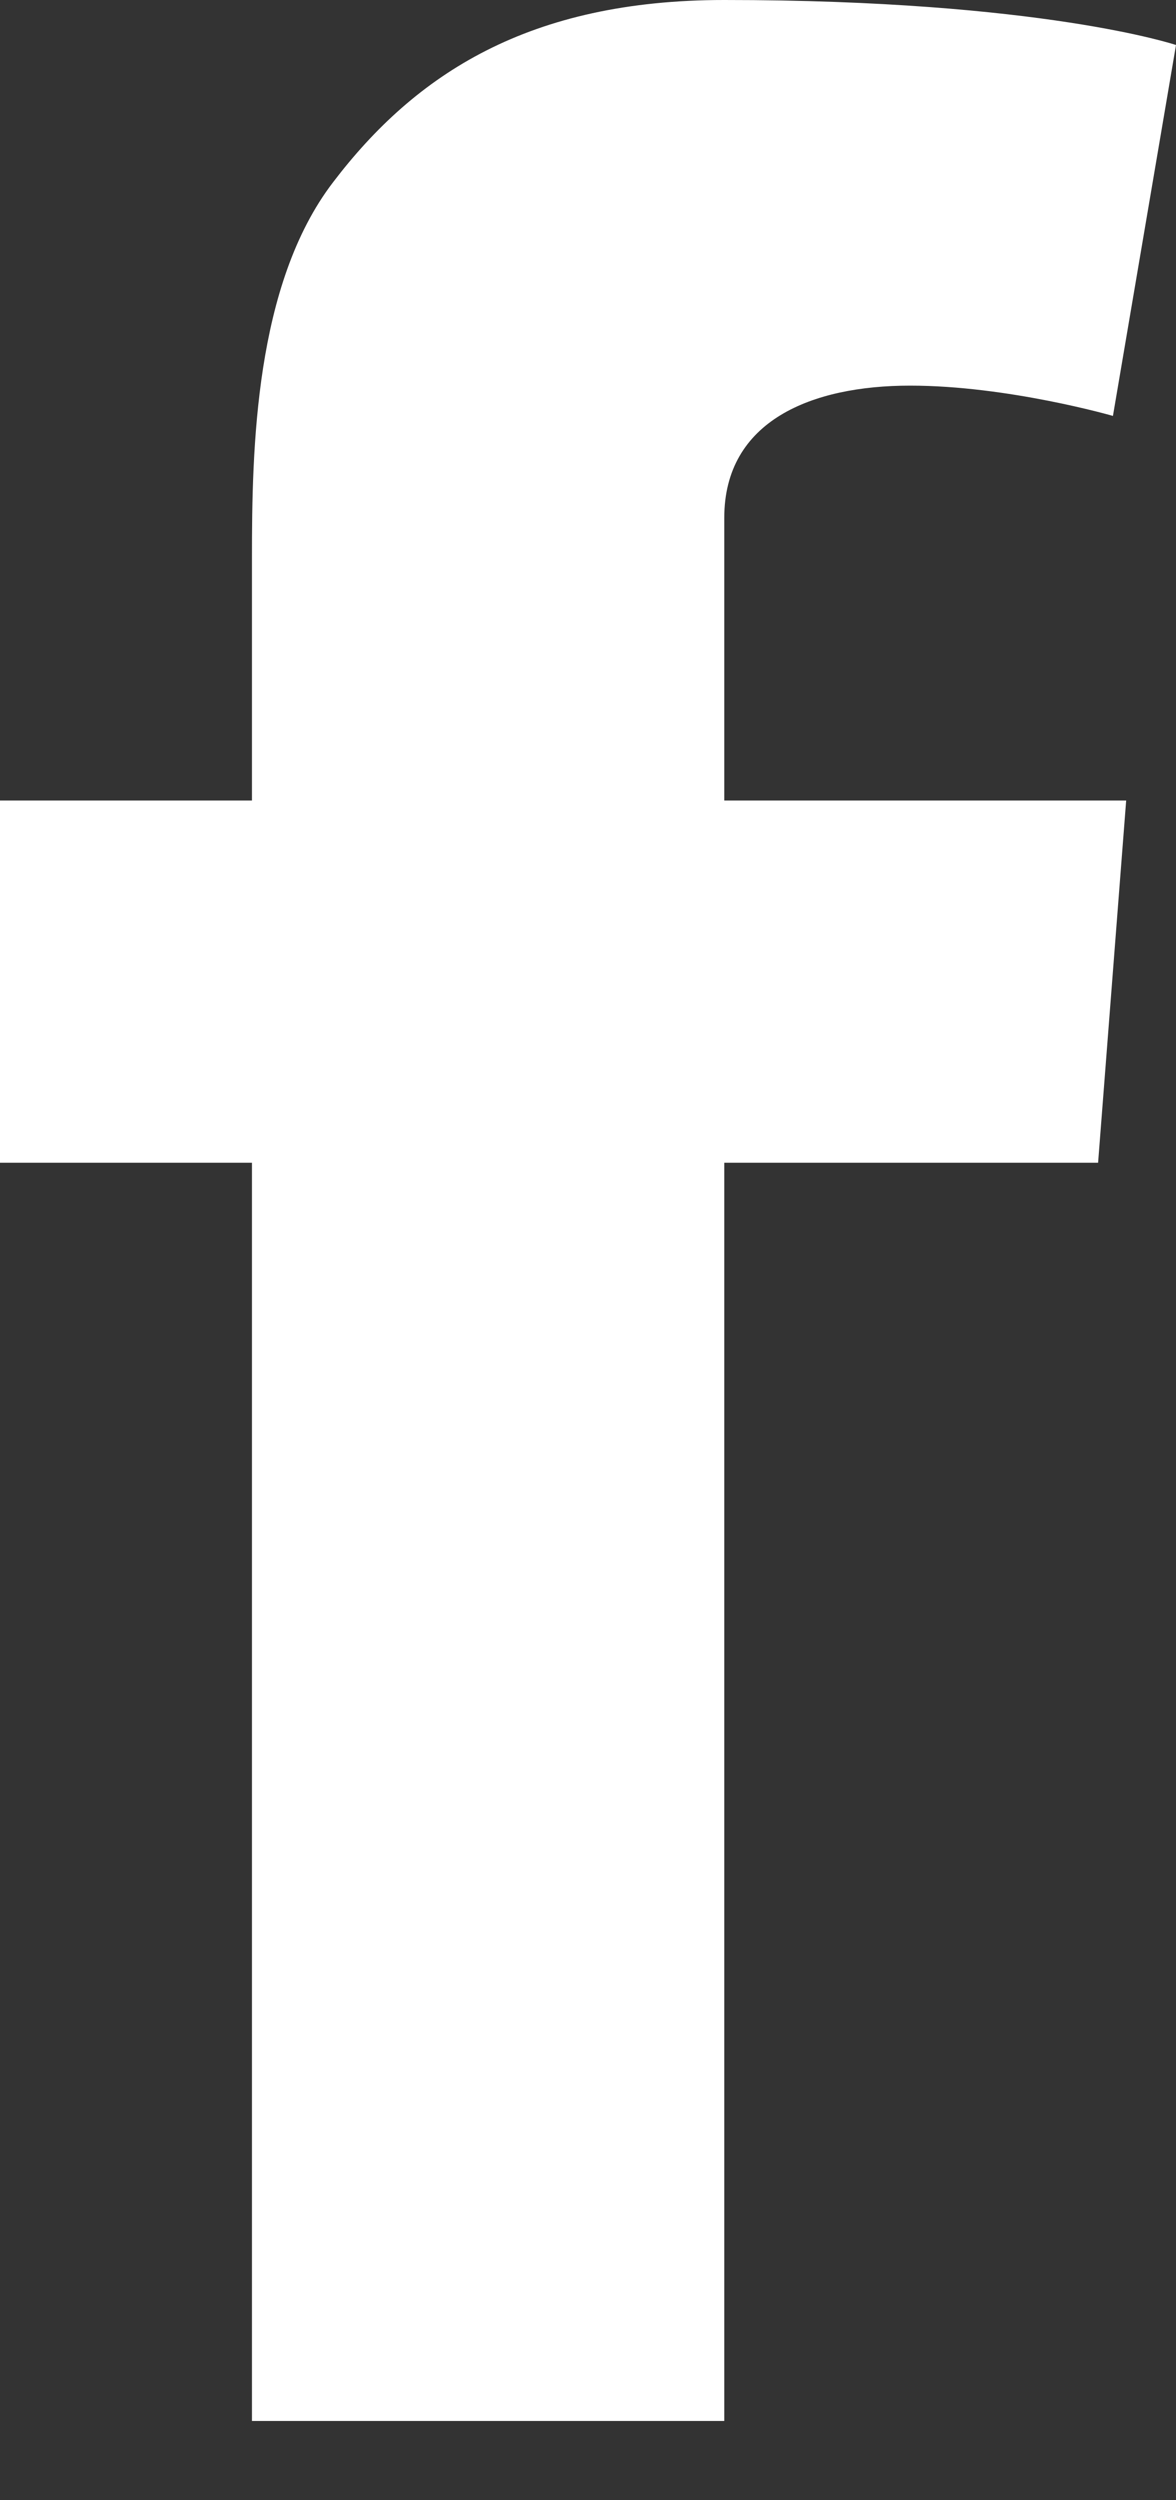 <?xml version="1.0" encoding="UTF-8"?>
<svg width="8px" height="17px" viewBox="0 0 8 17" version="1.1" xmlns="http://www.w3.org/2000/svg" xmlns:xlink="http://www.w3.org/1999/xlink">
    <rect x="0" y="0" width="8" height="17" fill="#333333" stroke="none"/>
    <!-- Generator: Sketch 47 (45396) - http://www.bohemiancoding.com/sketch -->
    <title>Facebook</title>
    <desc>Created with Sketch.</desc>
    <defs></defs>
    <g id="Symbols" stroke="none" stroke-width="1" fill="none" fill-rule="evenodd">
        <g id="Desktop-Footer" transform="translate(-903, -367)" fill="#FFFFFF">
            <g id="Facebook" transform="translate(894, 365)">
                <path d="M10.714,7.443 L10.714,5.79 C10.714,5.06 10.732,3.936 11.266,3.239 C11.828,2.501 12.6,2 13.927,2 C16.089,2 17,2.306 17,2.306 L16.571,4.828 C16.571,4.828 15.857,4.622 15.191,4.622 C14.524,4.622 13.927,4.859 13.927,5.521 L13.927,7.443 L16.661,7.443 L16.47,9.906 L13.927,9.906 L13.927,18.461 L10.714,18.461 L10.714,9.906 L9,9.906 L9,7.443 L10.714,7.443 Z"></path>
            </g>
        </g>
    </g>
</svg>